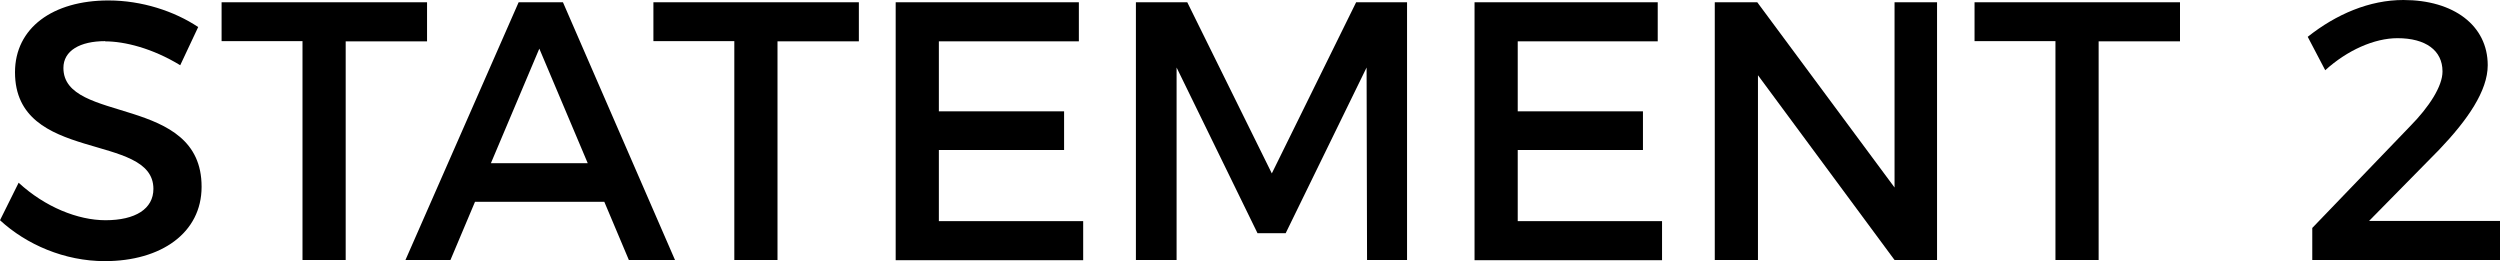 <?xml version="1.0" encoding="UTF-8"?>
<svg id="_レイヤー_1" data-name="レイヤー 1" xmlns="http://www.w3.org/2000/svg" width="110" height="11.5" viewBox="0 0 110 11.5">
  <defs>
    <style>
      .cls-1 {
        stroke-width: 0px;
      }
    </style>
  </defs>
  <path class="cls-1" d="M4.63,1.81c-1.11,0-1.84.42-1.84,1.18,0,2.48,6.09,1.15,6.08,5.23,0,2.02-1.77,3.27-4.26,3.27-1.77,0-3.45-.73-4.61-1.8l.82-1.65c1.16,1.07,2.61,1.65,3.82,1.65,1.32,0,2.11-.5,2.11-1.38C6.75,5.8.66,7.21.66,3.18.66,1.23,2.32.02,4.77.02c1.47,0,2.9.47,3.95,1.17l-.79,1.68c-1.23-.75-2.45-1.05-3.3-1.05Z"/>
  <path class="cls-1" d="M18.79.1v1.72h-3.58v9.62h-1.9V1.81h-3.56V.1h9.04Z"/>
  <path class="cls-1" d="M26.59,8.88h-5.69l-1.08,2.56h-1.98L22.82.1h1.95l4.93,11.34h-2.03l-1.08-2.56ZM25.86,7.18l-2.13-5.04-2.13,5.04h4.26Z"/>
  <path class="cls-1" d="M37.79.1v1.72h-3.58v9.62h-1.9V1.81h-3.56V.1h9.04Z"/>
  <path class="cls-1" d="M47.47.1v1.72h-6.16v3.08h5.51v1.7h-5.51v3.13h6.35v1.72h-8.25V.1h8.06Z"/>
  <path class="cls-1" d="M52.24.1l3.72,7.53L59.67.1h2.24v11.34h-1.76l-.02-8.47-3.56,7.29h-1.24l-3.56-7.29v8.47h-1.79V.1h2.26Z"/>
  <path class="cls-1" d="M72.94.1v1.72h-6.16v3.08h5.51v1.7h-5.51v3.13h6.35v1.72h-8.25V.1h8.06Z"/>
  <path class="cls-1" d="M77.32.1l6.04,8.15V.1h1.87v11.34h-1.87l-6.01-8.13v8.13h-1.9V.1h1.87Z"/>
  <path class="cls-1" d="M95.92.1v1.72h-3.58v9.62h-1.9V1.81h-3.56V.1h9.04Z"/>
  <path class="cls-1" d="M107.47,3.14c0-.92-.74-1.46-1.98-1.46-1.02,0-2.21.53-3.18,1.41l-.77-1.47c1.26-1,2.72-1.62,4.21-1.62,2.21,0,3.71,1.12,3.71,2.87,0,1.13-.89,2.41-2.13,3.71l-3.09,3.14h5.77v1.72h-8.27v-1.41l4.3-4.47c.85-.86,1.43-1.77,1.43-2.41Z"/>
</svg>
